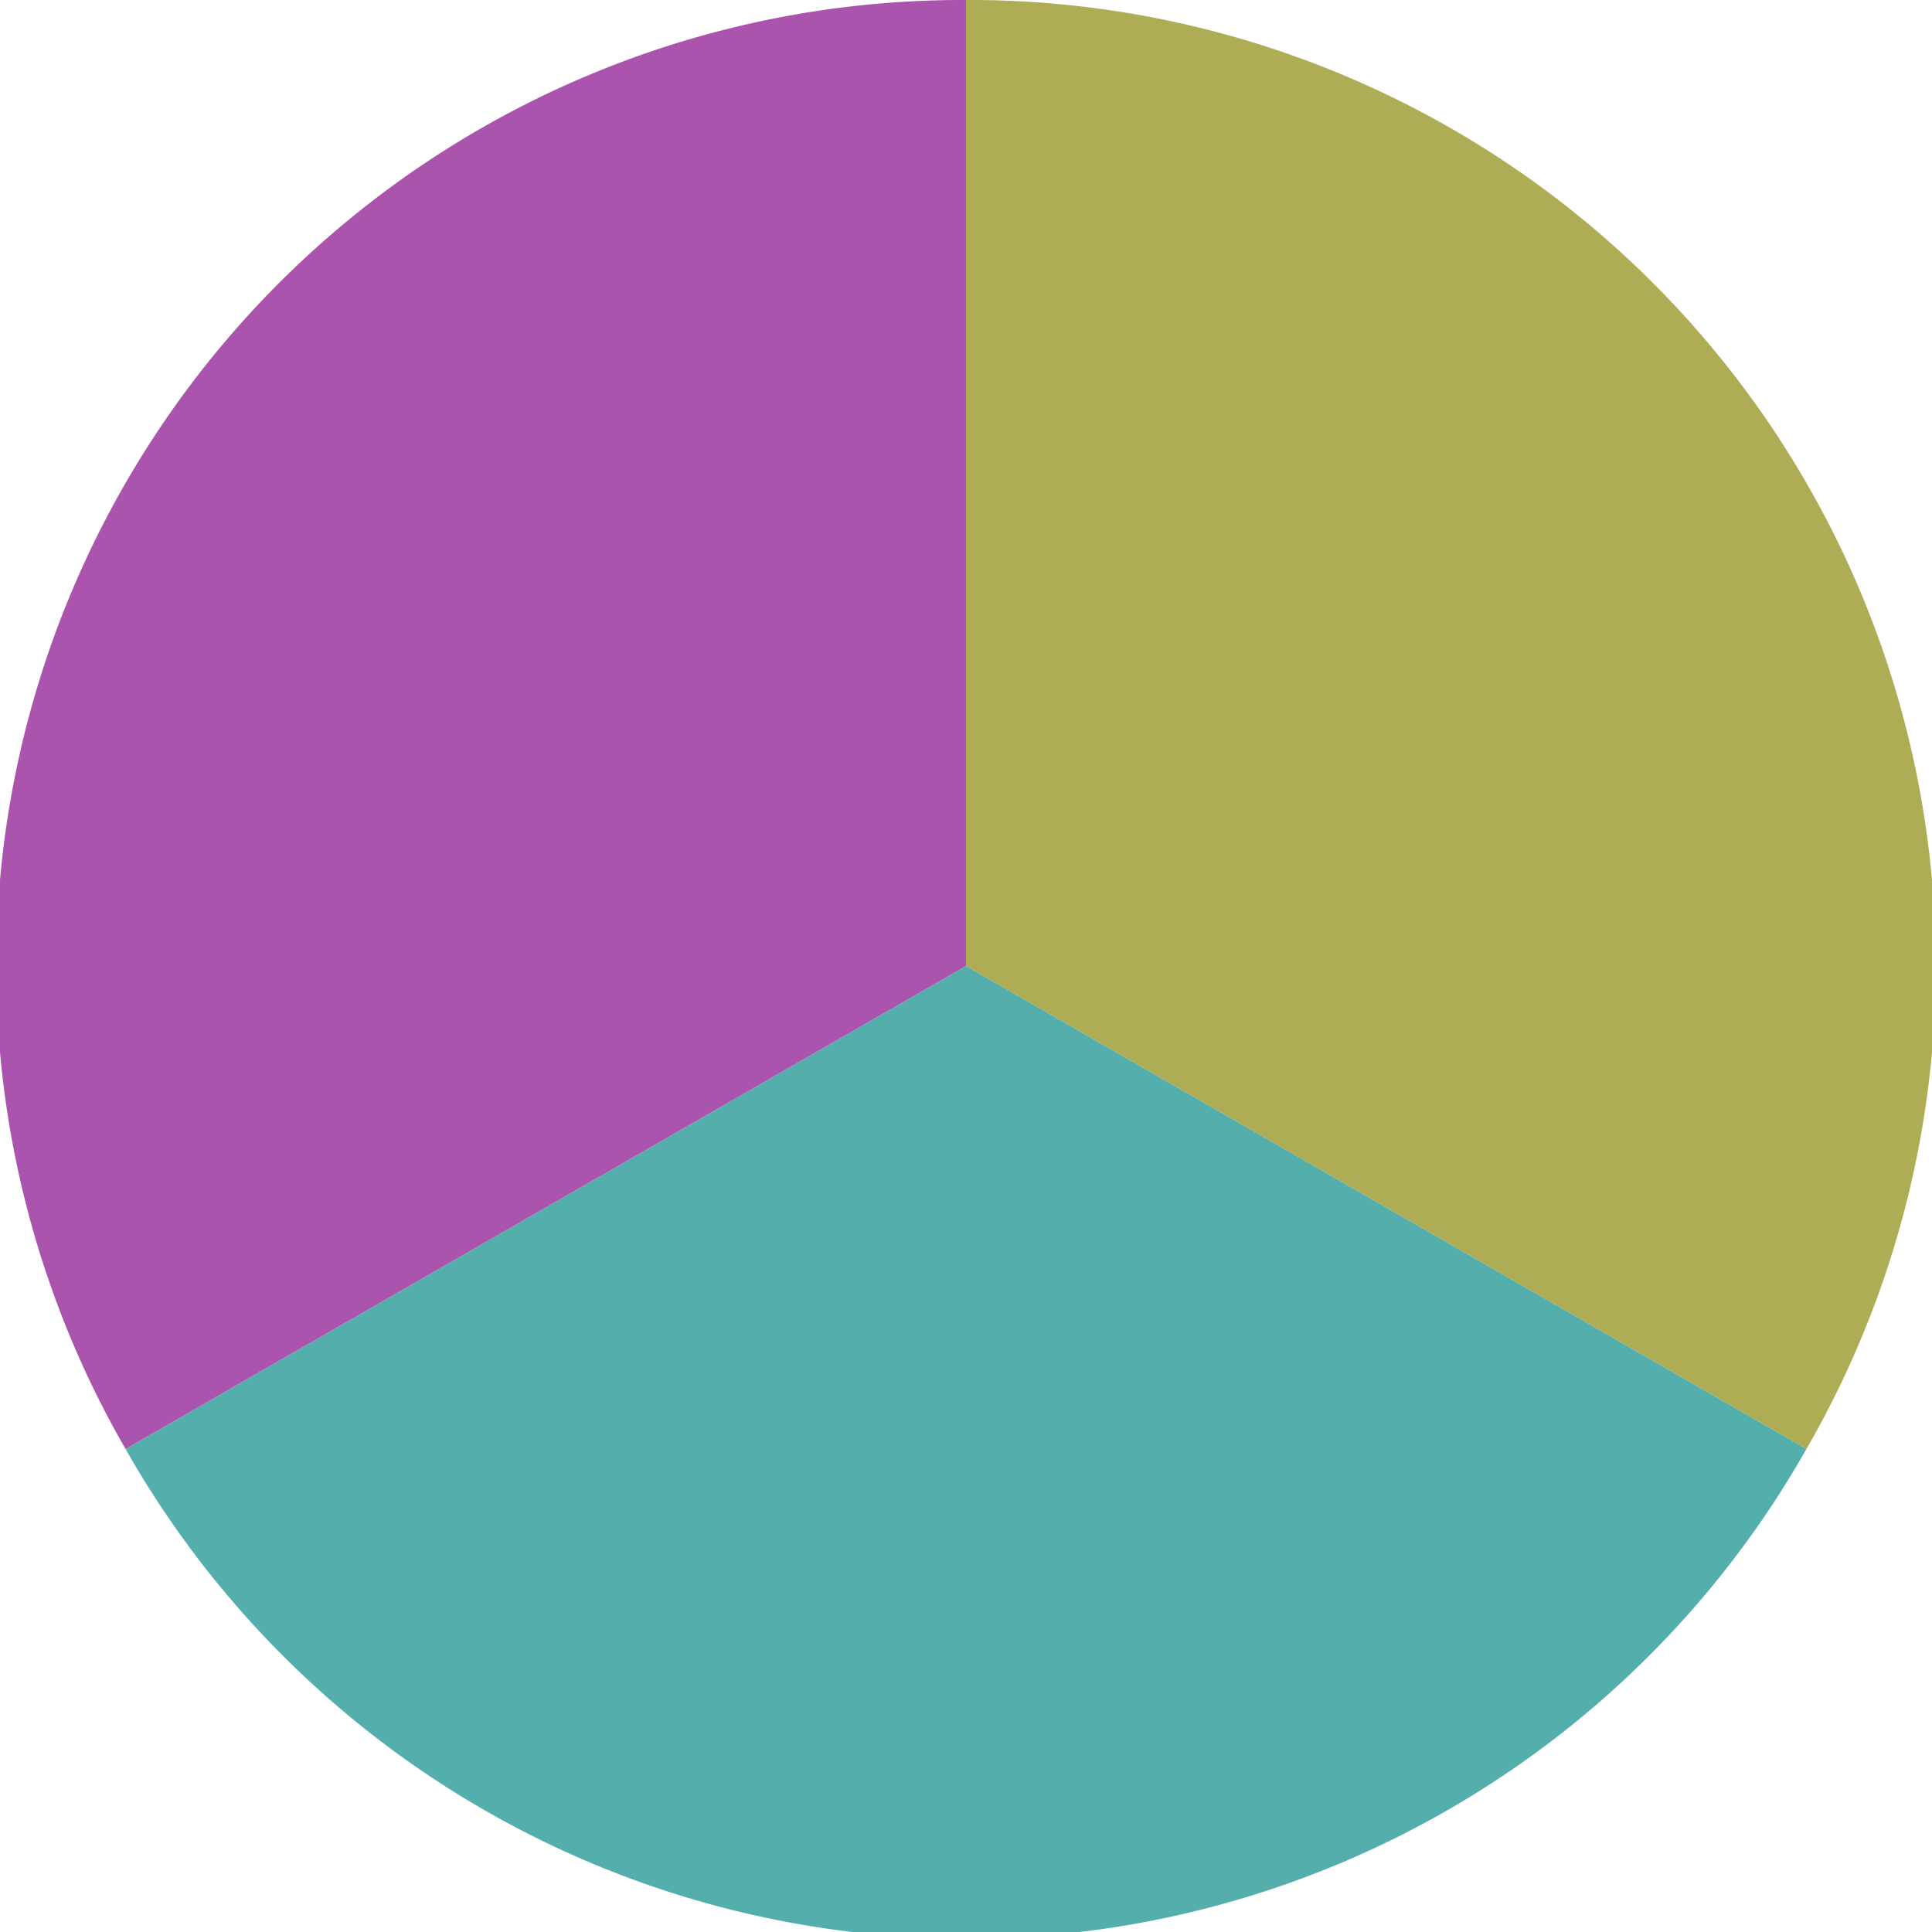 <?xml version="1.0" standalone="no"?>
<svg width="500" height="500" viewBox="-1 -1 2 2" xmlns="http://www.w3.org/2000/svg">
        <path d="M 0 -1 
             A 1,1 0 0,1 0.87 0.5             L 0,0
             z" fill="#aeac54" />
            <path d="M 0.87 0.5 
             A 1,1 0 0,1 -0.87 0.5             L 0,0
             z" fill="#54aeab" />
            <path d="M -0.87 0.5 
             A 1,1 0 0,1 -0 -1             L 0,0
             z" fill="#ab54ae" />
    </svg>
